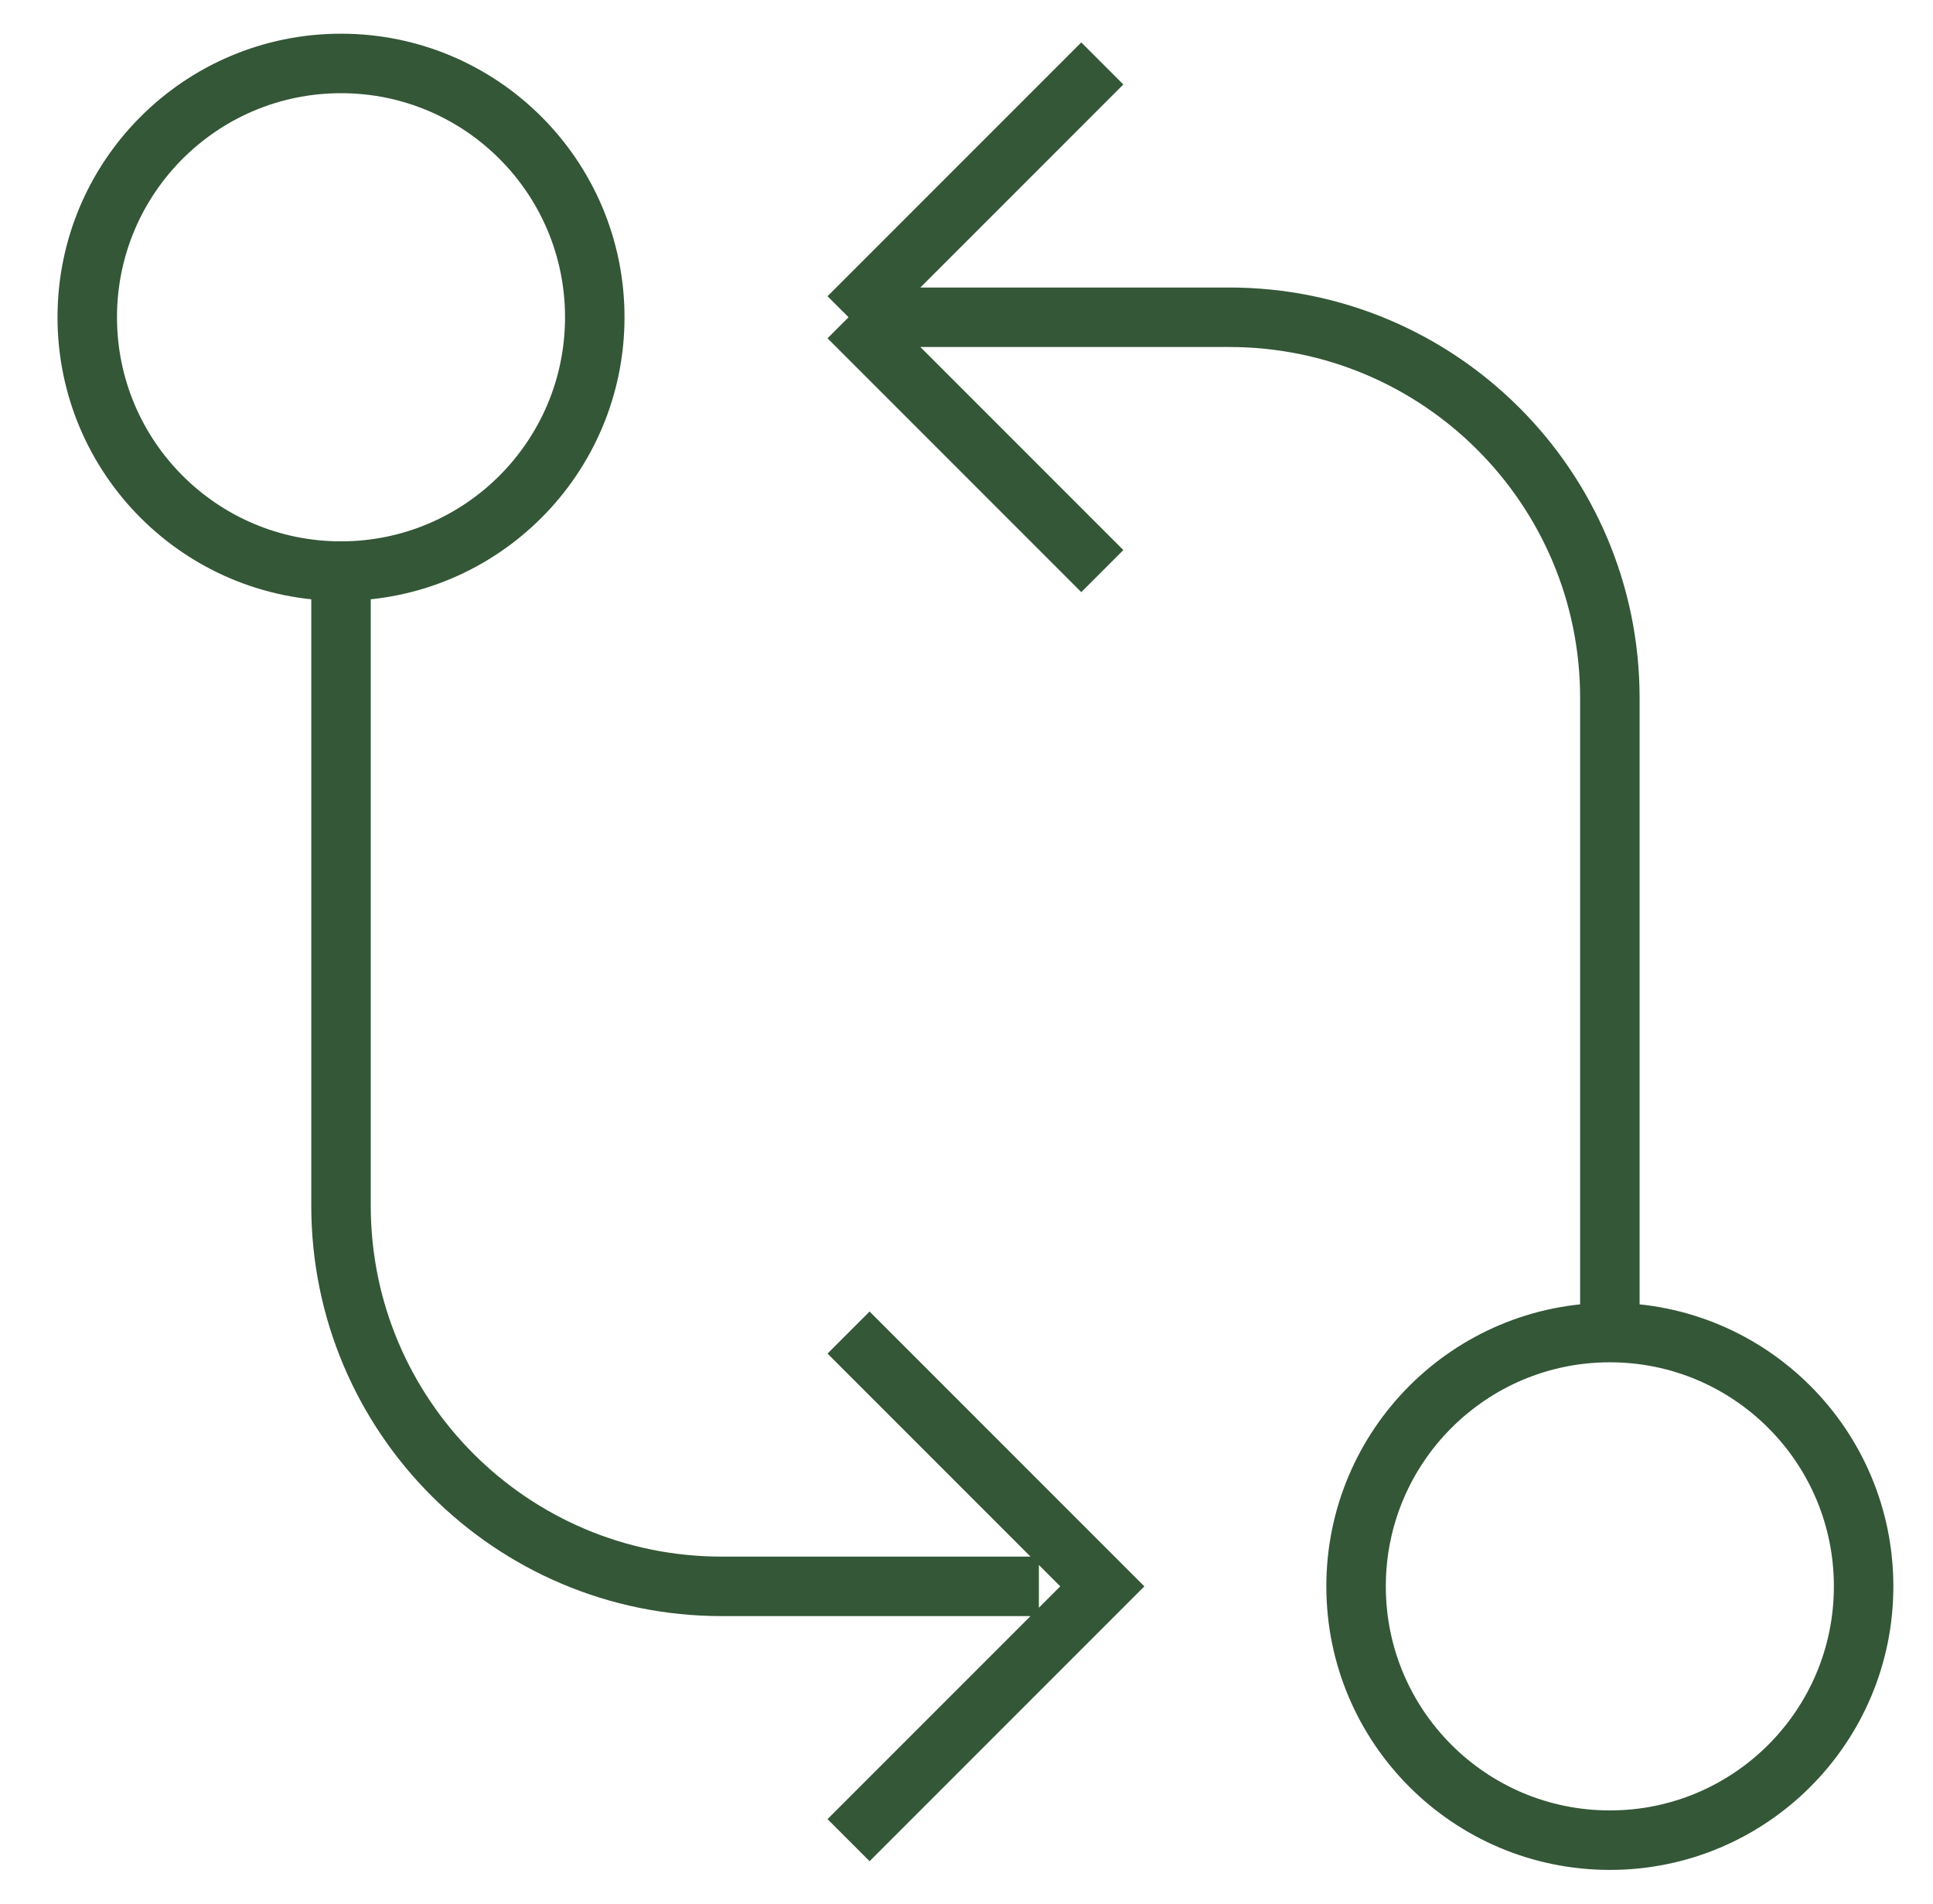 <svg width="65" height="64" viewBox="0 0 65 64" fill="none" xmlns="http://www.w3.org/2000/svg">
<path d="M37.067 2.133L28.534 10.666M28.534 10.666L37.067 19.2M28.534 10.666H41.334C48.403 10.666 54.134 16.397 54.134 23.466V44.8M11.467 19.2C16.18 19.2 20 15.379 20 10.666C20 5.953 16.18 2.133 11.467 2.133C6.754 2.133 2.934 5.953 2.934 10.666C2.934 15.379 6.754 19.2 11.467 19.2ZM11.467 19.2V40.533C11.467 47.602 17.198 53.333 24.267 53.333H34.934M28.534 61.866L37.067 53.333L28.534 44.8M54.134 44.8C49.421 44.8 45.6 48.62 45.6 53.333C45.6 58.046 49.421 61.866 54.134 61.866C58.846 61.866 62.667 58.046 62.667 53.333C62.667 48.62 58.846 44.8 54.134 44.8Z" stroke="#345737" stroke-width="2"/>
</svg>
